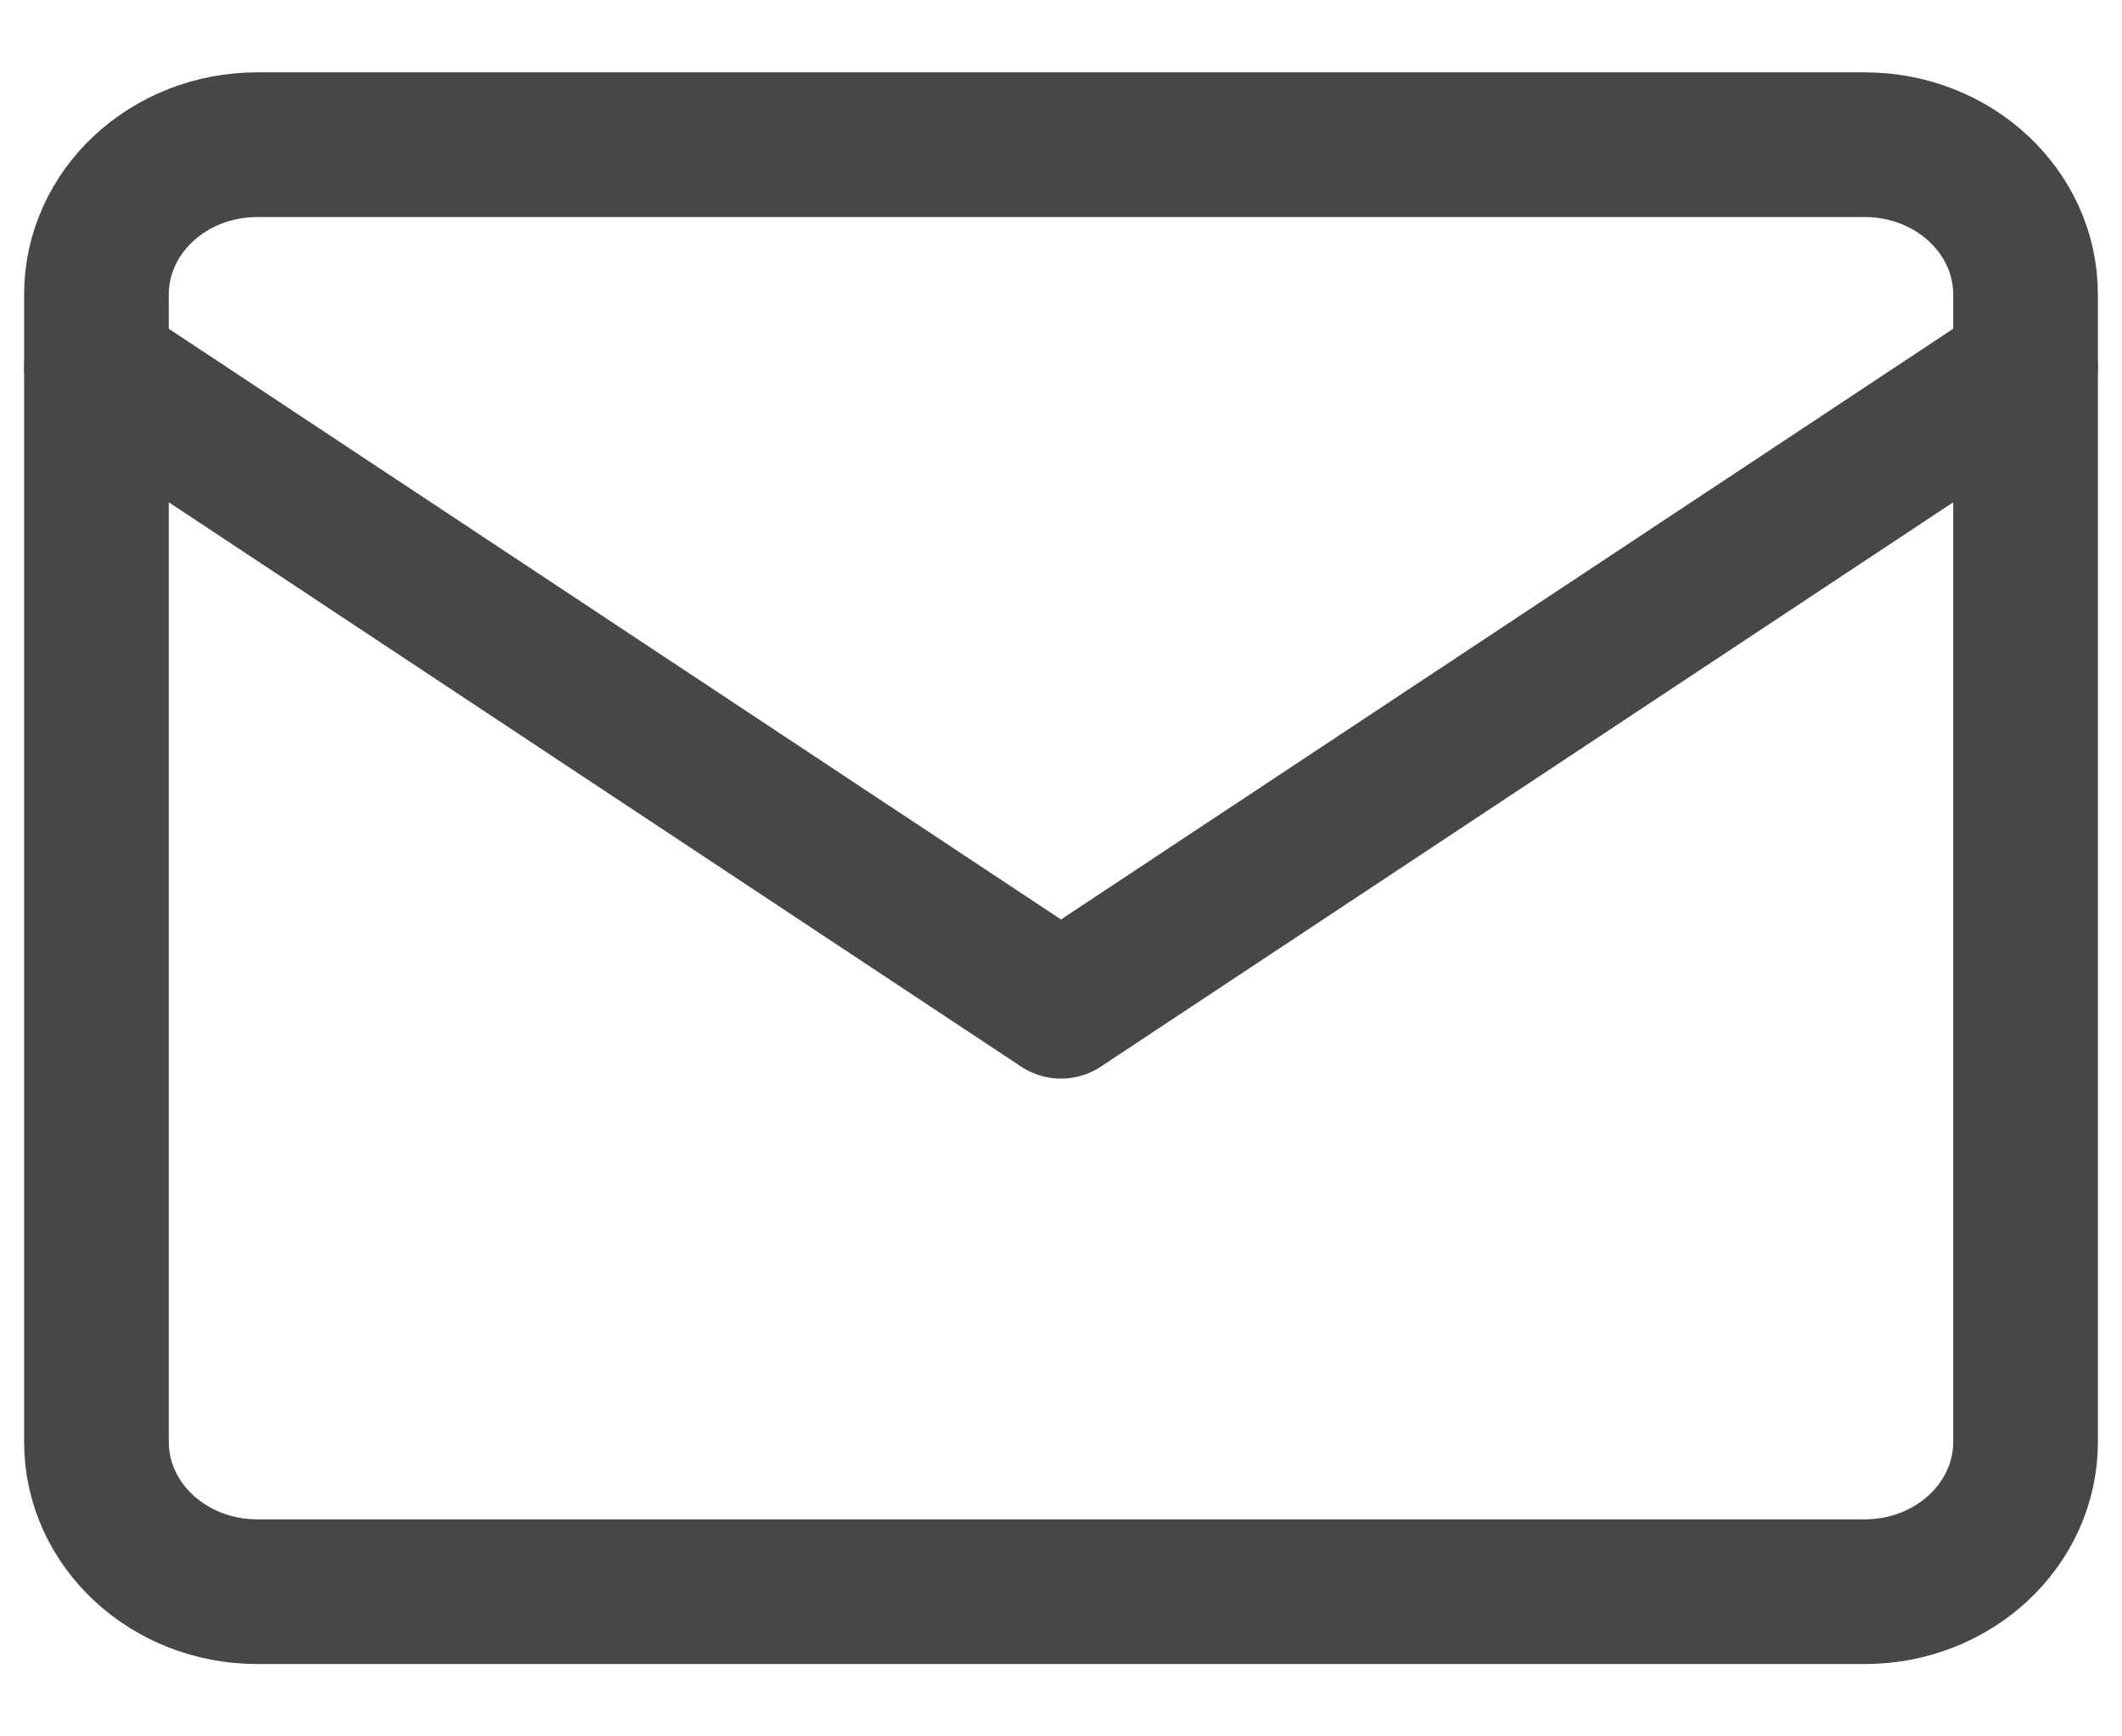 <svg width="22" height="18" viewBox="0 0 22 18" fill="none" xmlns="http://www.w3.org/2000/svg">
<path d="M1 3.811L11 10.431L21 3.811" stroke="#474747" stroke-width="1.5" stroke-linecap="round" stroke-linejoin="round"/>
<path d="M19.333 1.5H2.667C1.746 1.5 1 2.195 1 3.052V14.948C1 15.805 1.746 16.5 2.667 16.5H19.333C20.254 16.5 21 15.805 21 14.948V3.052C21 2.195 20.254 1.5 19.333 1.5Z" stroke="#474747" stroke-width="1.5" stroke-linecap="round" stroke-linejoin="round"/>
</svg>
